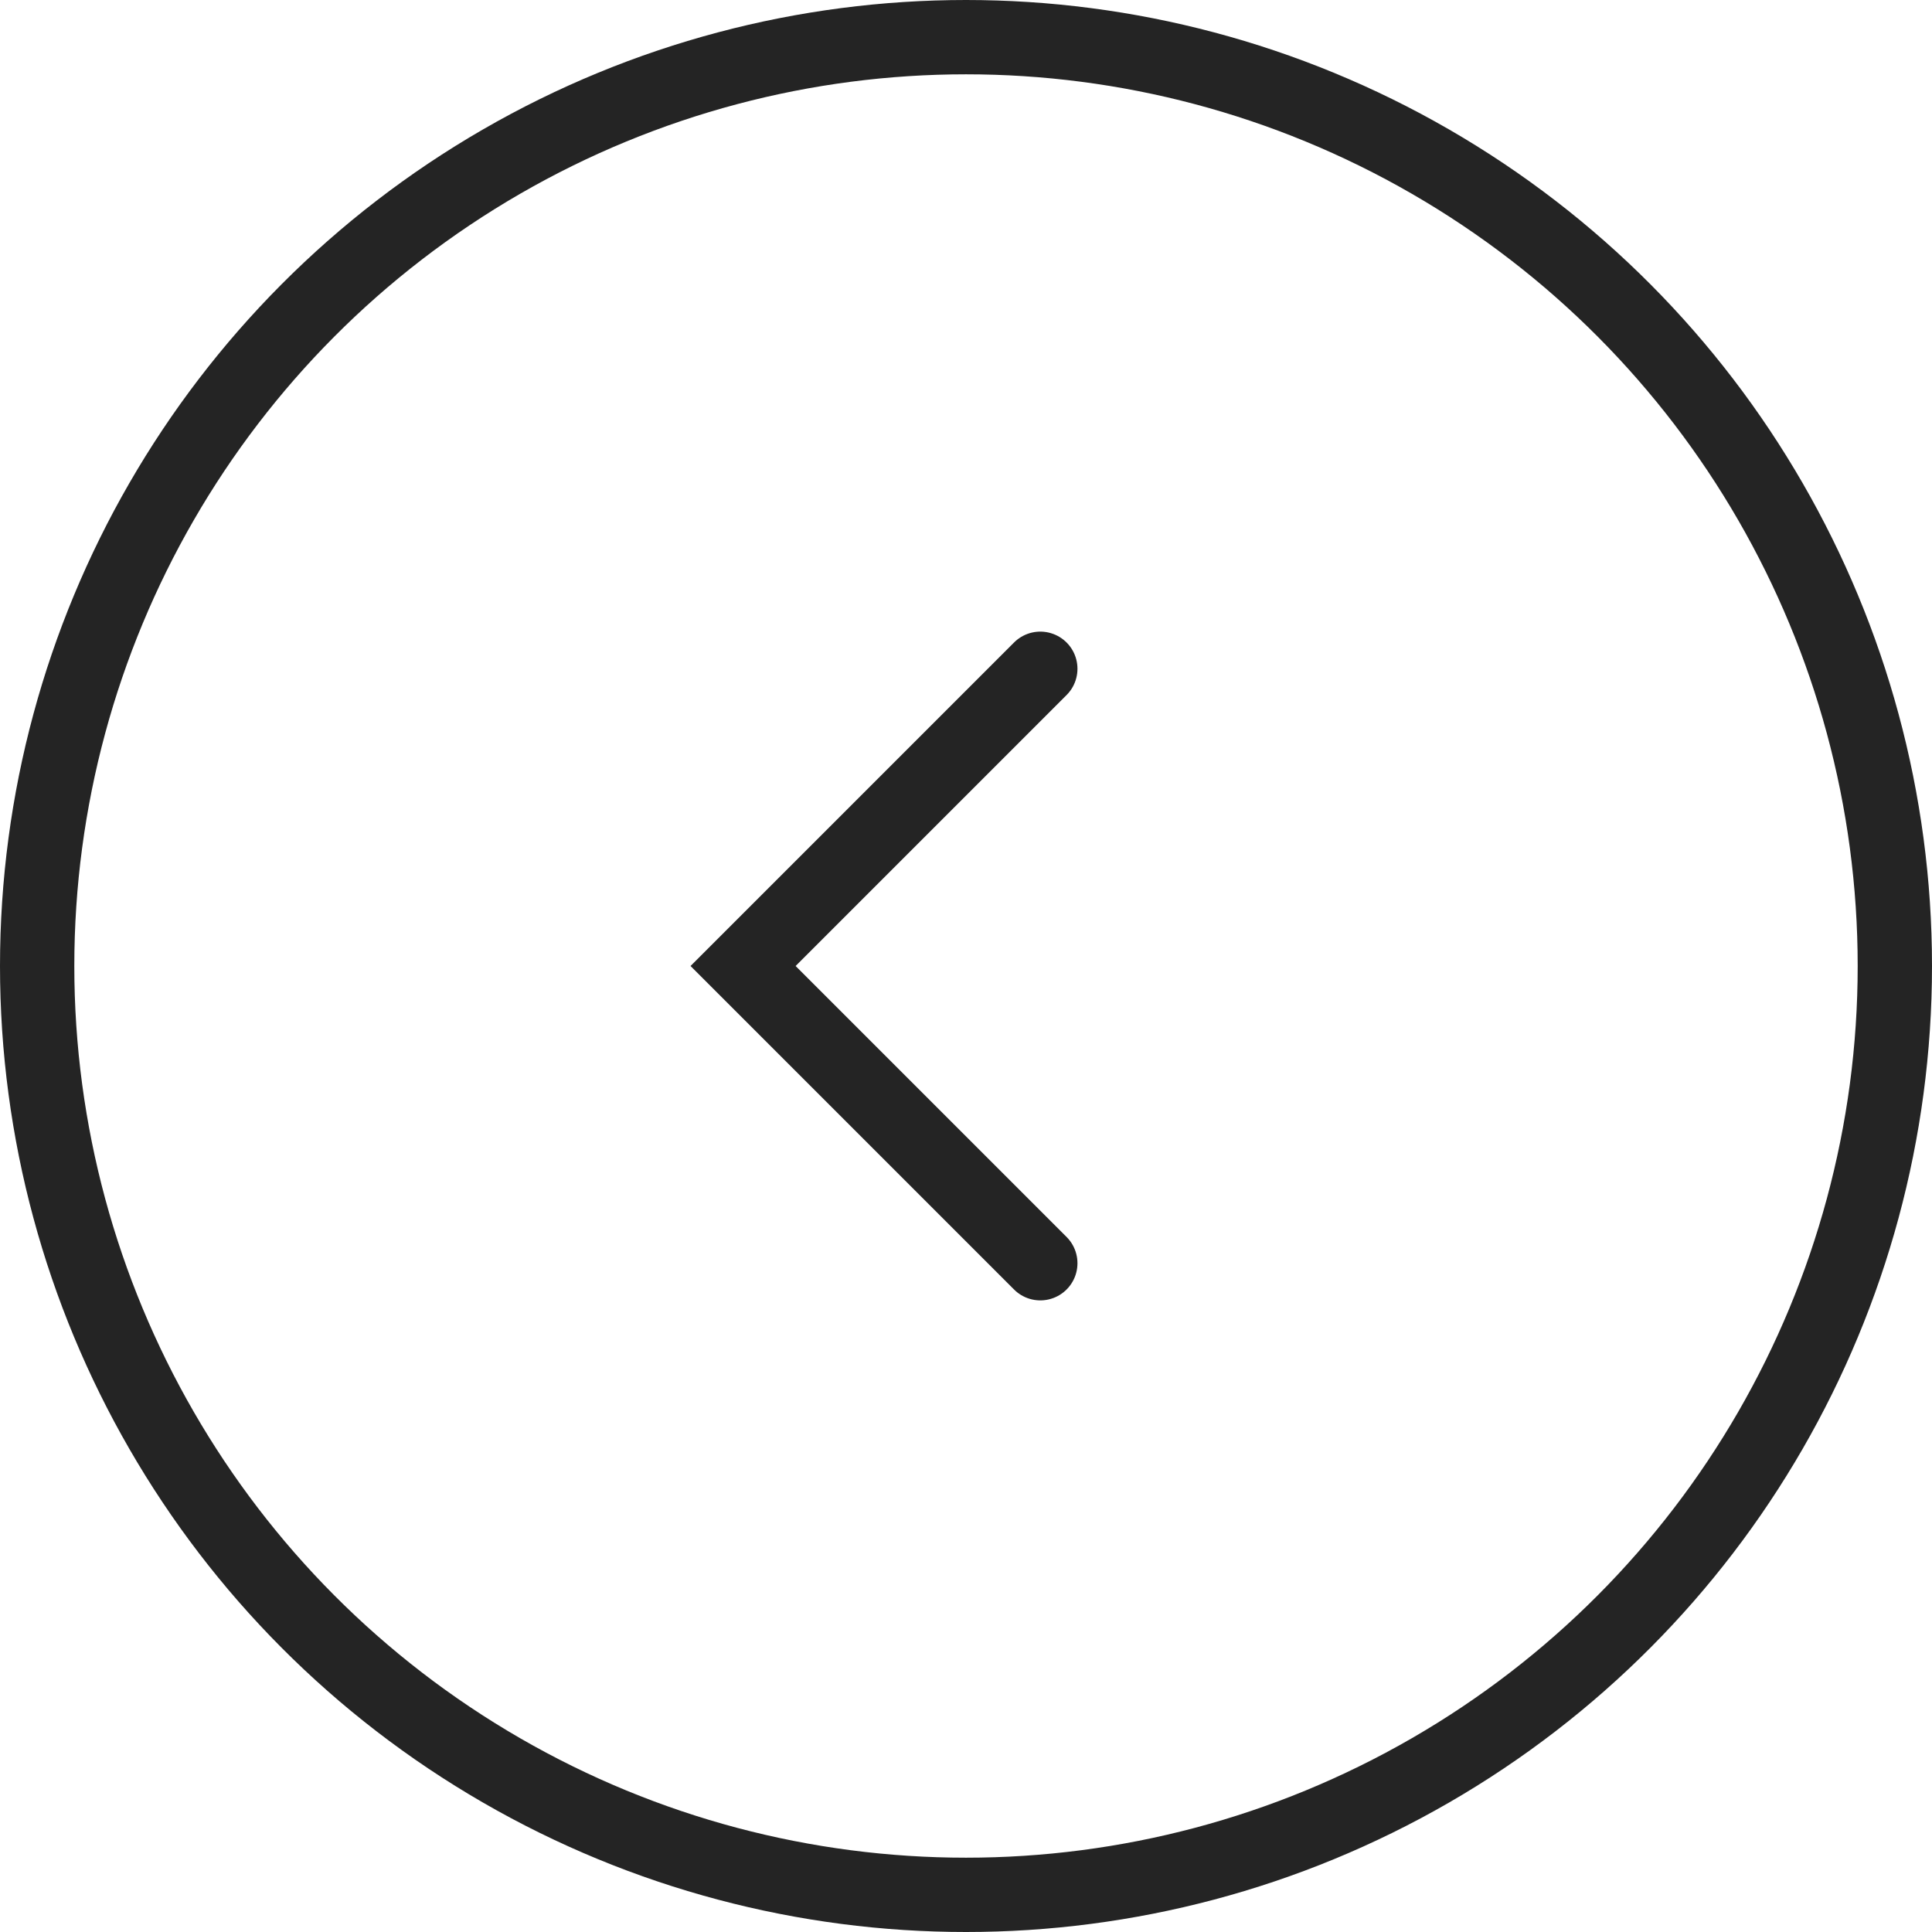 <?xml version="1.0" encoding="UTF-8"?> <svg xmlns="http://www.w3.org/2000/svg" width="26" height="26" viewBox="0 0 26 26" fill="none"> <path d="M14 9L10 13L14 17" stroke="#242424" stroke-linecap="round"></path> <circle cx="13" cy="13" r="12.5" stroke="#242424"></circle> </svg> 